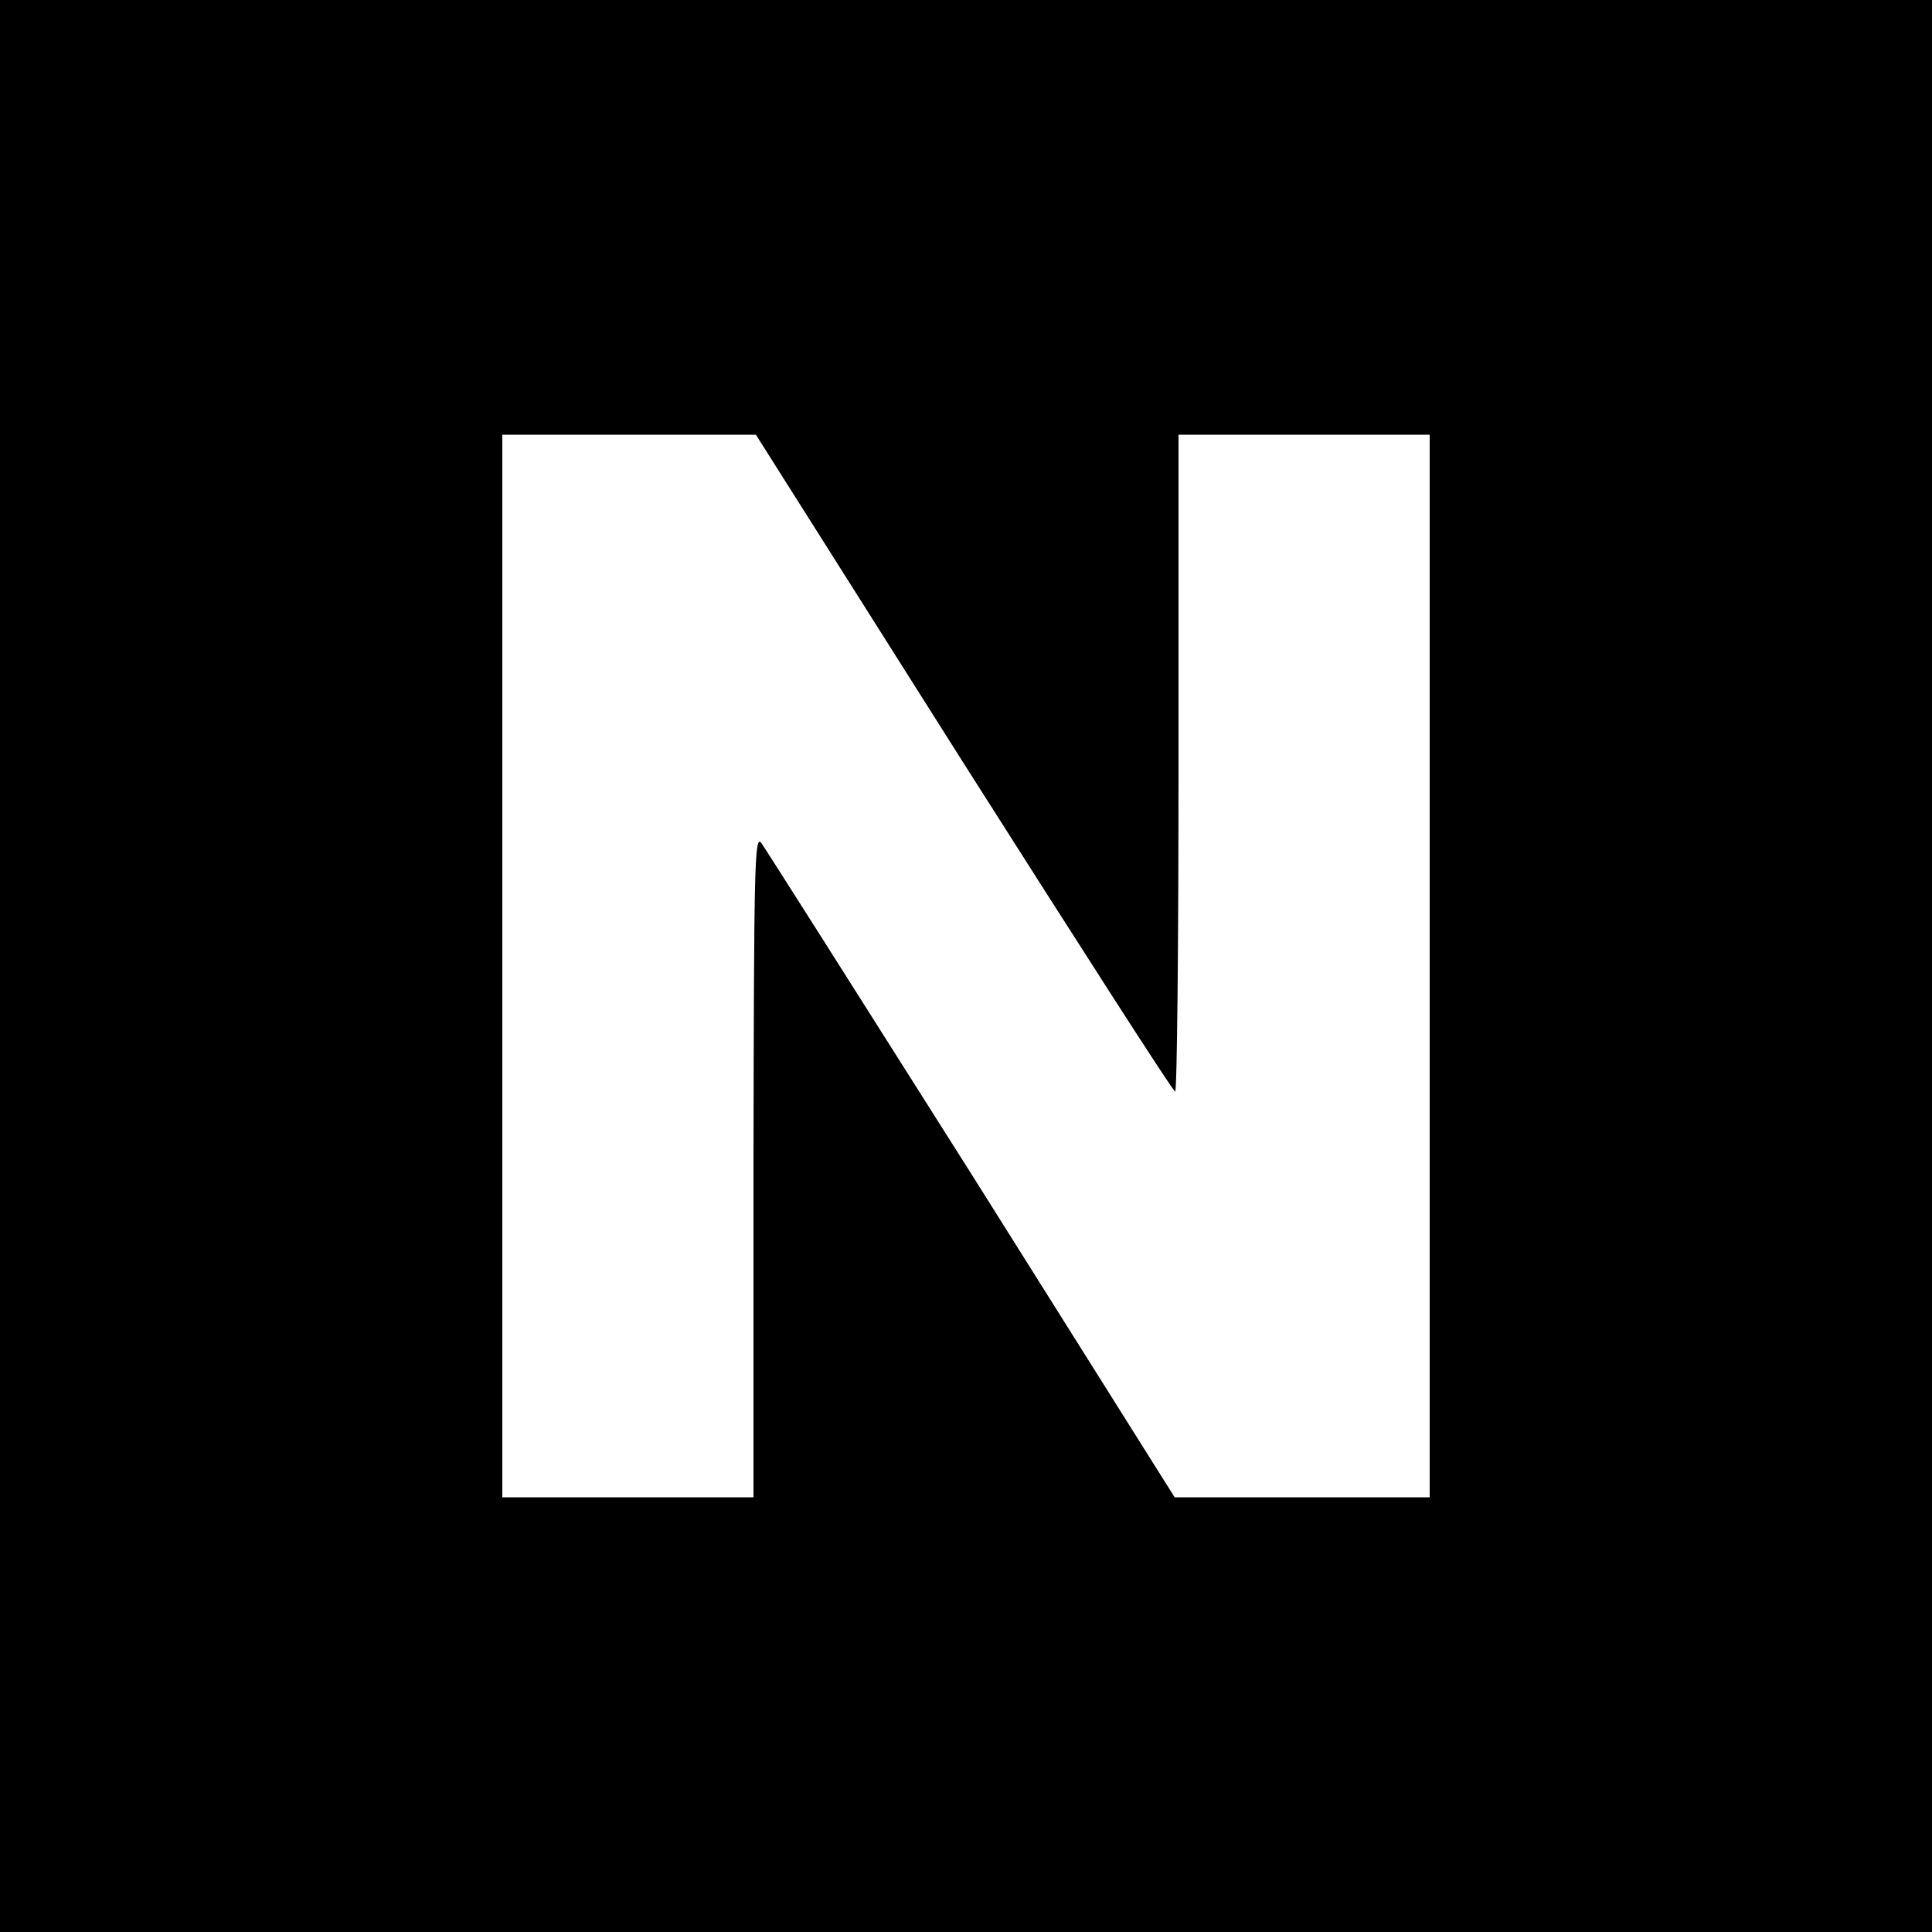 <?xml version="1.0" standalone="no"?>
<!DOCTYPE svg PUBLIC "-//W3C//DTD SVG 20010904//EN"
 "http://www.w3.org/TR/2001/REC-SVG-20010904/DTD/svg10.dtd">
<svg version="1.0" xmlns="http://www.w3.org/2000/svg"
 width="400pt" height="400pt" viewBox="0 0 400 400"
 preserveAspectRatio="xMidYMid meet">
<g transform="translate(0,400) scale(0.1,-0.1)"
fill="#000000" stroke="none">
<path d="M0 2000 l0 -2000 2000 0 2000 0 0 2000 0 2000 -2000 0 -2000 0 0
-2000z m1995 420 c237 -373 433 -679 438 -680 4 0 7 306 7 680 l0 680 260 0
260 0 0 -1100 0 -1100 -264 0 -264 0 -420 668 c-232 367 -428 676 -436 687
-14 18 -15 -51 -16 -667 l0 -688 -260 0 -260 0 0 1100 0 1100 263 0 262 0 430
-680z"/>
</g>
</svg>
